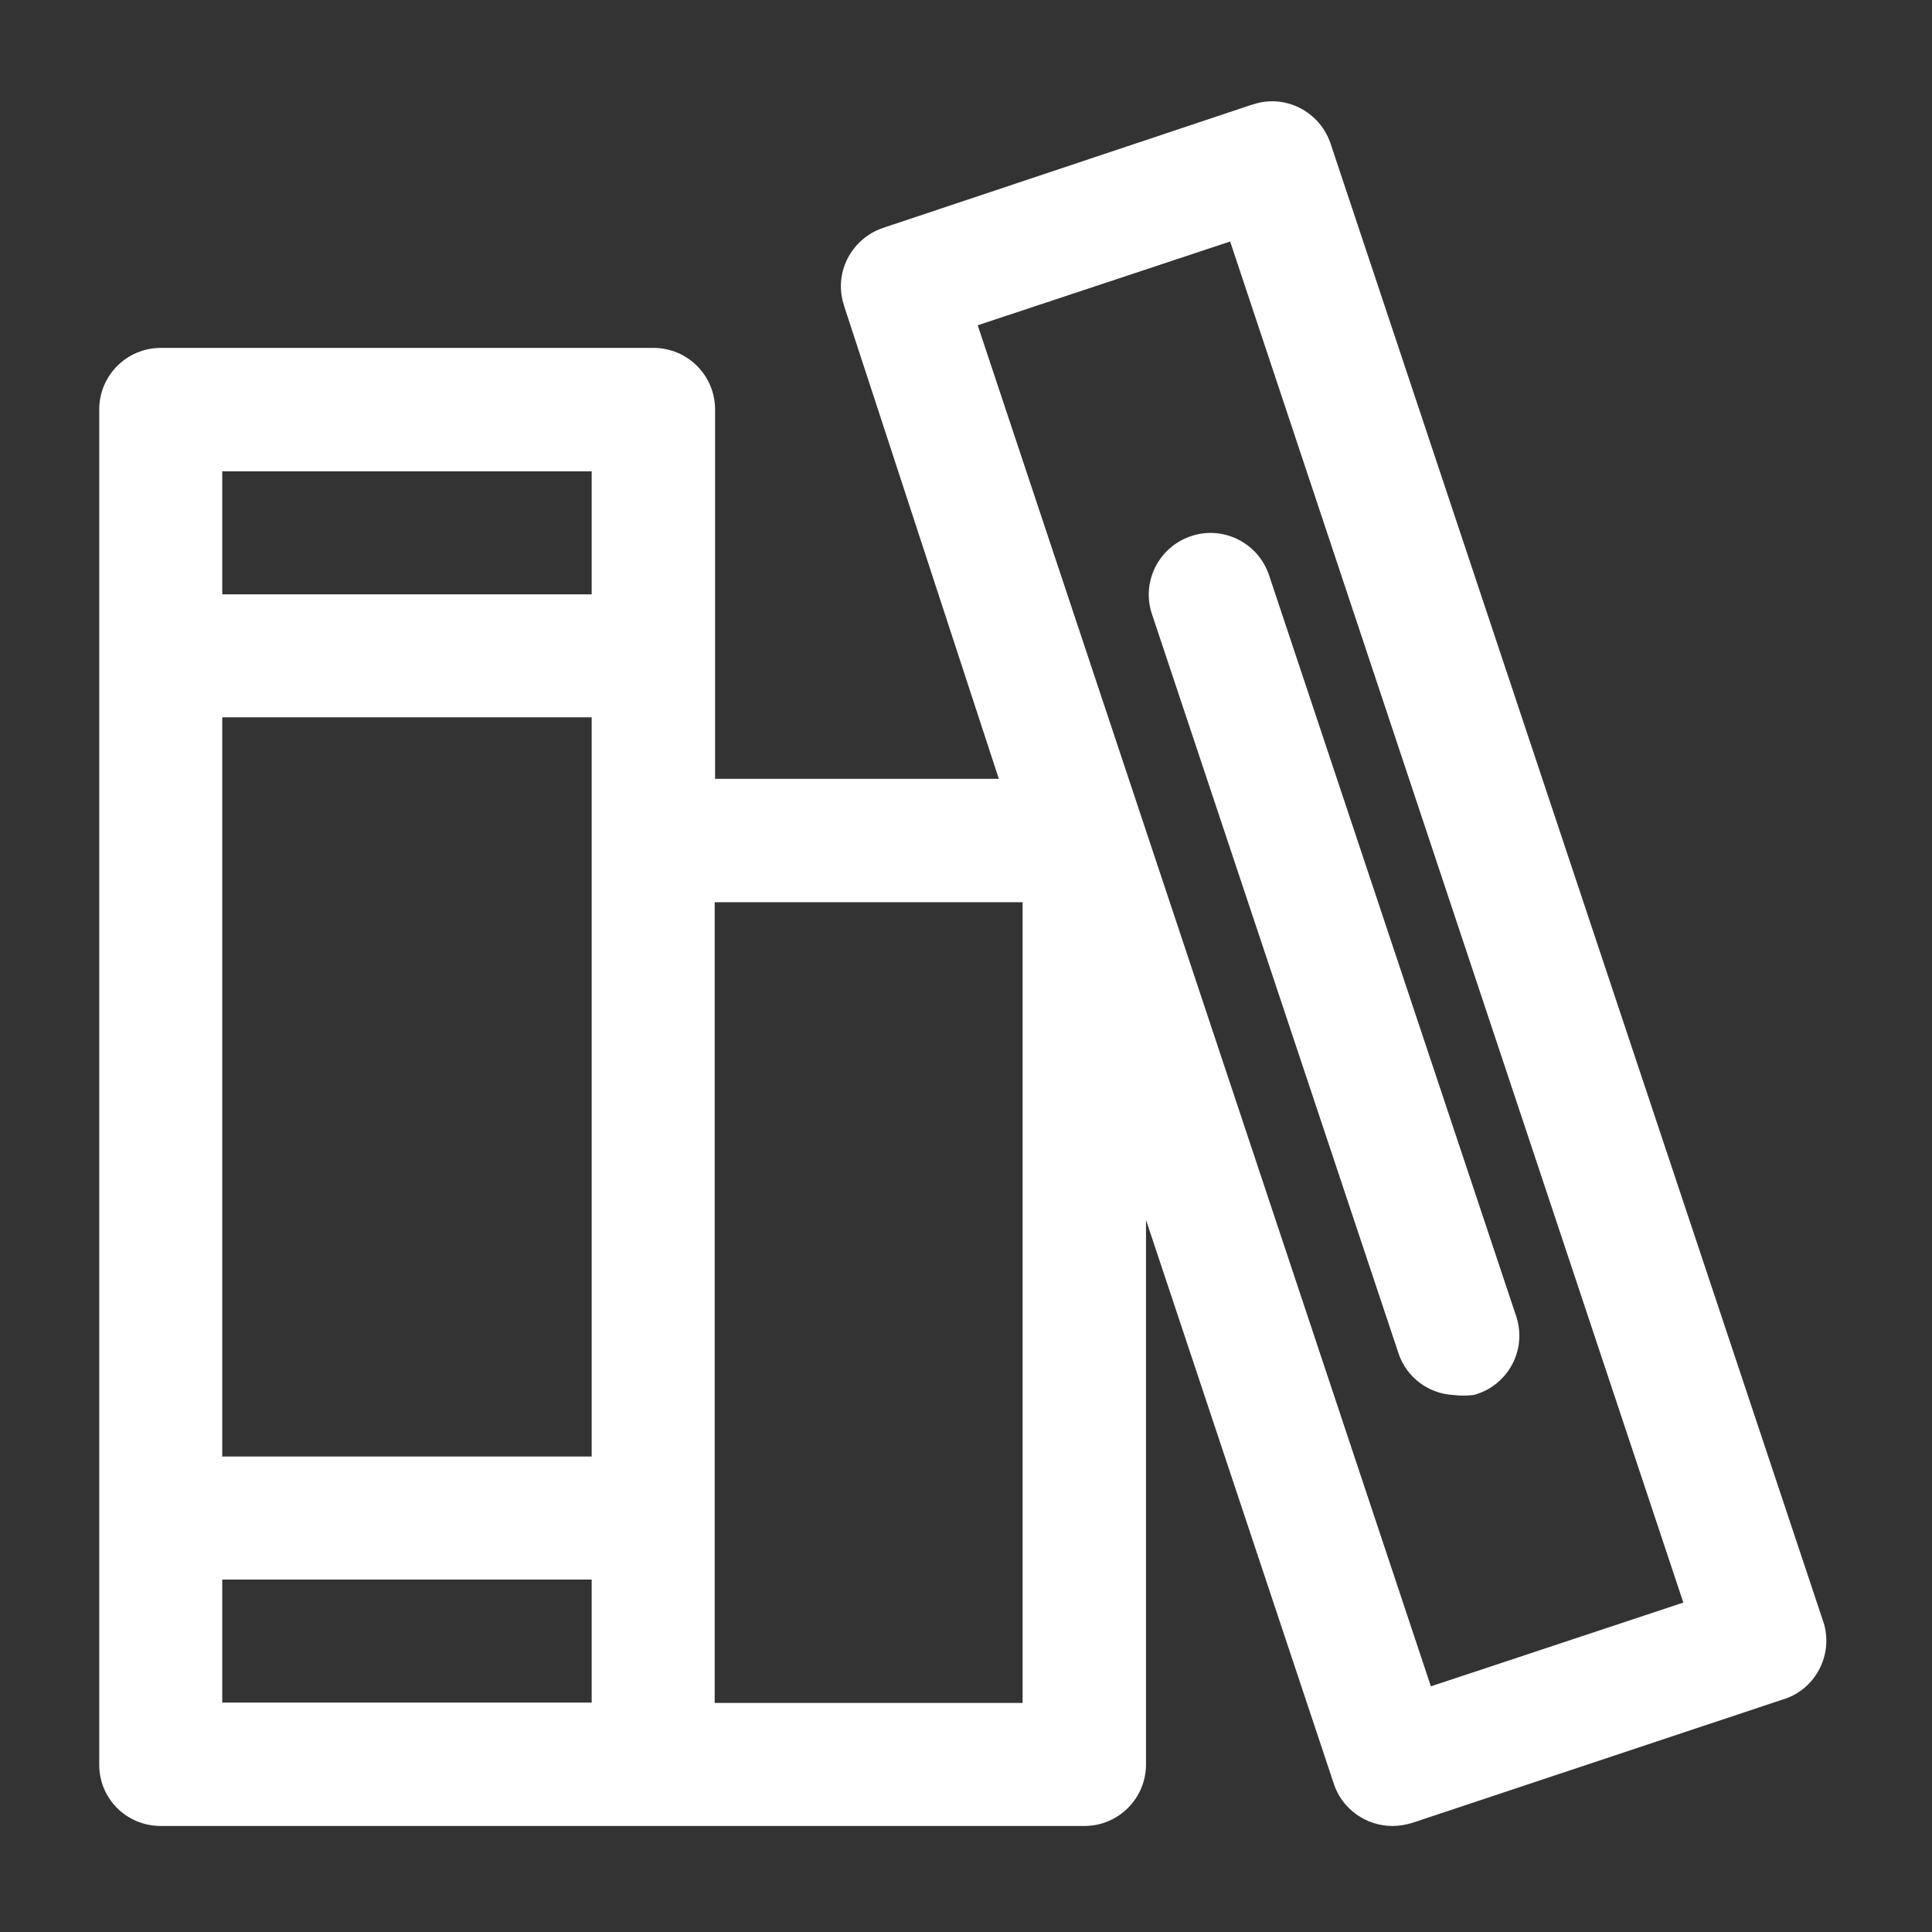 <?xml version="1.0" encoding="utf-8"?>
<!-- Generator: Adobe Illustrator 26.0.2, SVG Export Plug-In . SVG Version: 6.00 Build 0)  -->
<svg version="1.1" id="圖層_1" xmlns="http://www.w3.org/2000/svg" xmlns:xlink="http://www.w3.org/1999/xlink" x="0px" y="0px"
	 viewBox="0 0 512 512" style="enable-background:new 0 0 512 512;" xml:space="preserve">
<rect x="0" y="0" width="512" height="512" fill="#333333" stroke="none"/>
<style type="text/css">
	.st0{fill:#FFFFFF;}
</style>
<g id="Line">
	<path class="st0" d="M42.6,483.9h244.8c9,0,16.3-7.3,16.3-16.3V323.3l49.8,149.5c2.2,6.6,8.5,11.1,15.5,11.1c1.8,0,3.5-0.3,5.2-0.8
		l97.9-32.6c8.7-2.4,13.7-11.5,11.3-20.1c-0.1-0.2-0.1-0.4-0.2-0.6L352.6,38c-2.9-8.5-12.1-13.2-20.6-10.3c0,0-0.1,0-0.1,0L234,60.4
		c-8.5,2.9-13.2,12.1-10.3,20.6c0,0,0,0.1,0,0.1l41,125.3h-75.2v-97.9c0-9-7.3-16.3-16.3-16.3H42.6c-9,0-16.3,7.3-16.3,16.3v359
		C26.2,476.6,33.5,483.9,42.6,483.9L42.6,483.9z M326,64l120.1,360.7l-66.9,22.2L259.1,86.2L326,64z M58.9,418.6h97.9v32.6H58.9
		V418.6z M58.9,190.1h97.9V386H58.9V190.1z M271,239.1v212.2h-81.6V239.1H271z M156.8,124.9v32.6H58.9v-32.6H156.8z"/>
	<path class="st0" d="M390.5,369.7c8.7-2.3,13.9-11.2,11.6-19.9c-0.1-0.5-0.3-1.1-0.5-1.6l-65.3-195.8c-2.9-8.6-12.2-13.2-20.7-10.3
		c-8.6,2.9-13.2,12.2-10.3,20.7l65.3,195.8c2.1,6.4,8,10.8,14.7,11.1C387,369.9,388.7,369.9,390.5,369.7z"/>
</g>
</svg>
